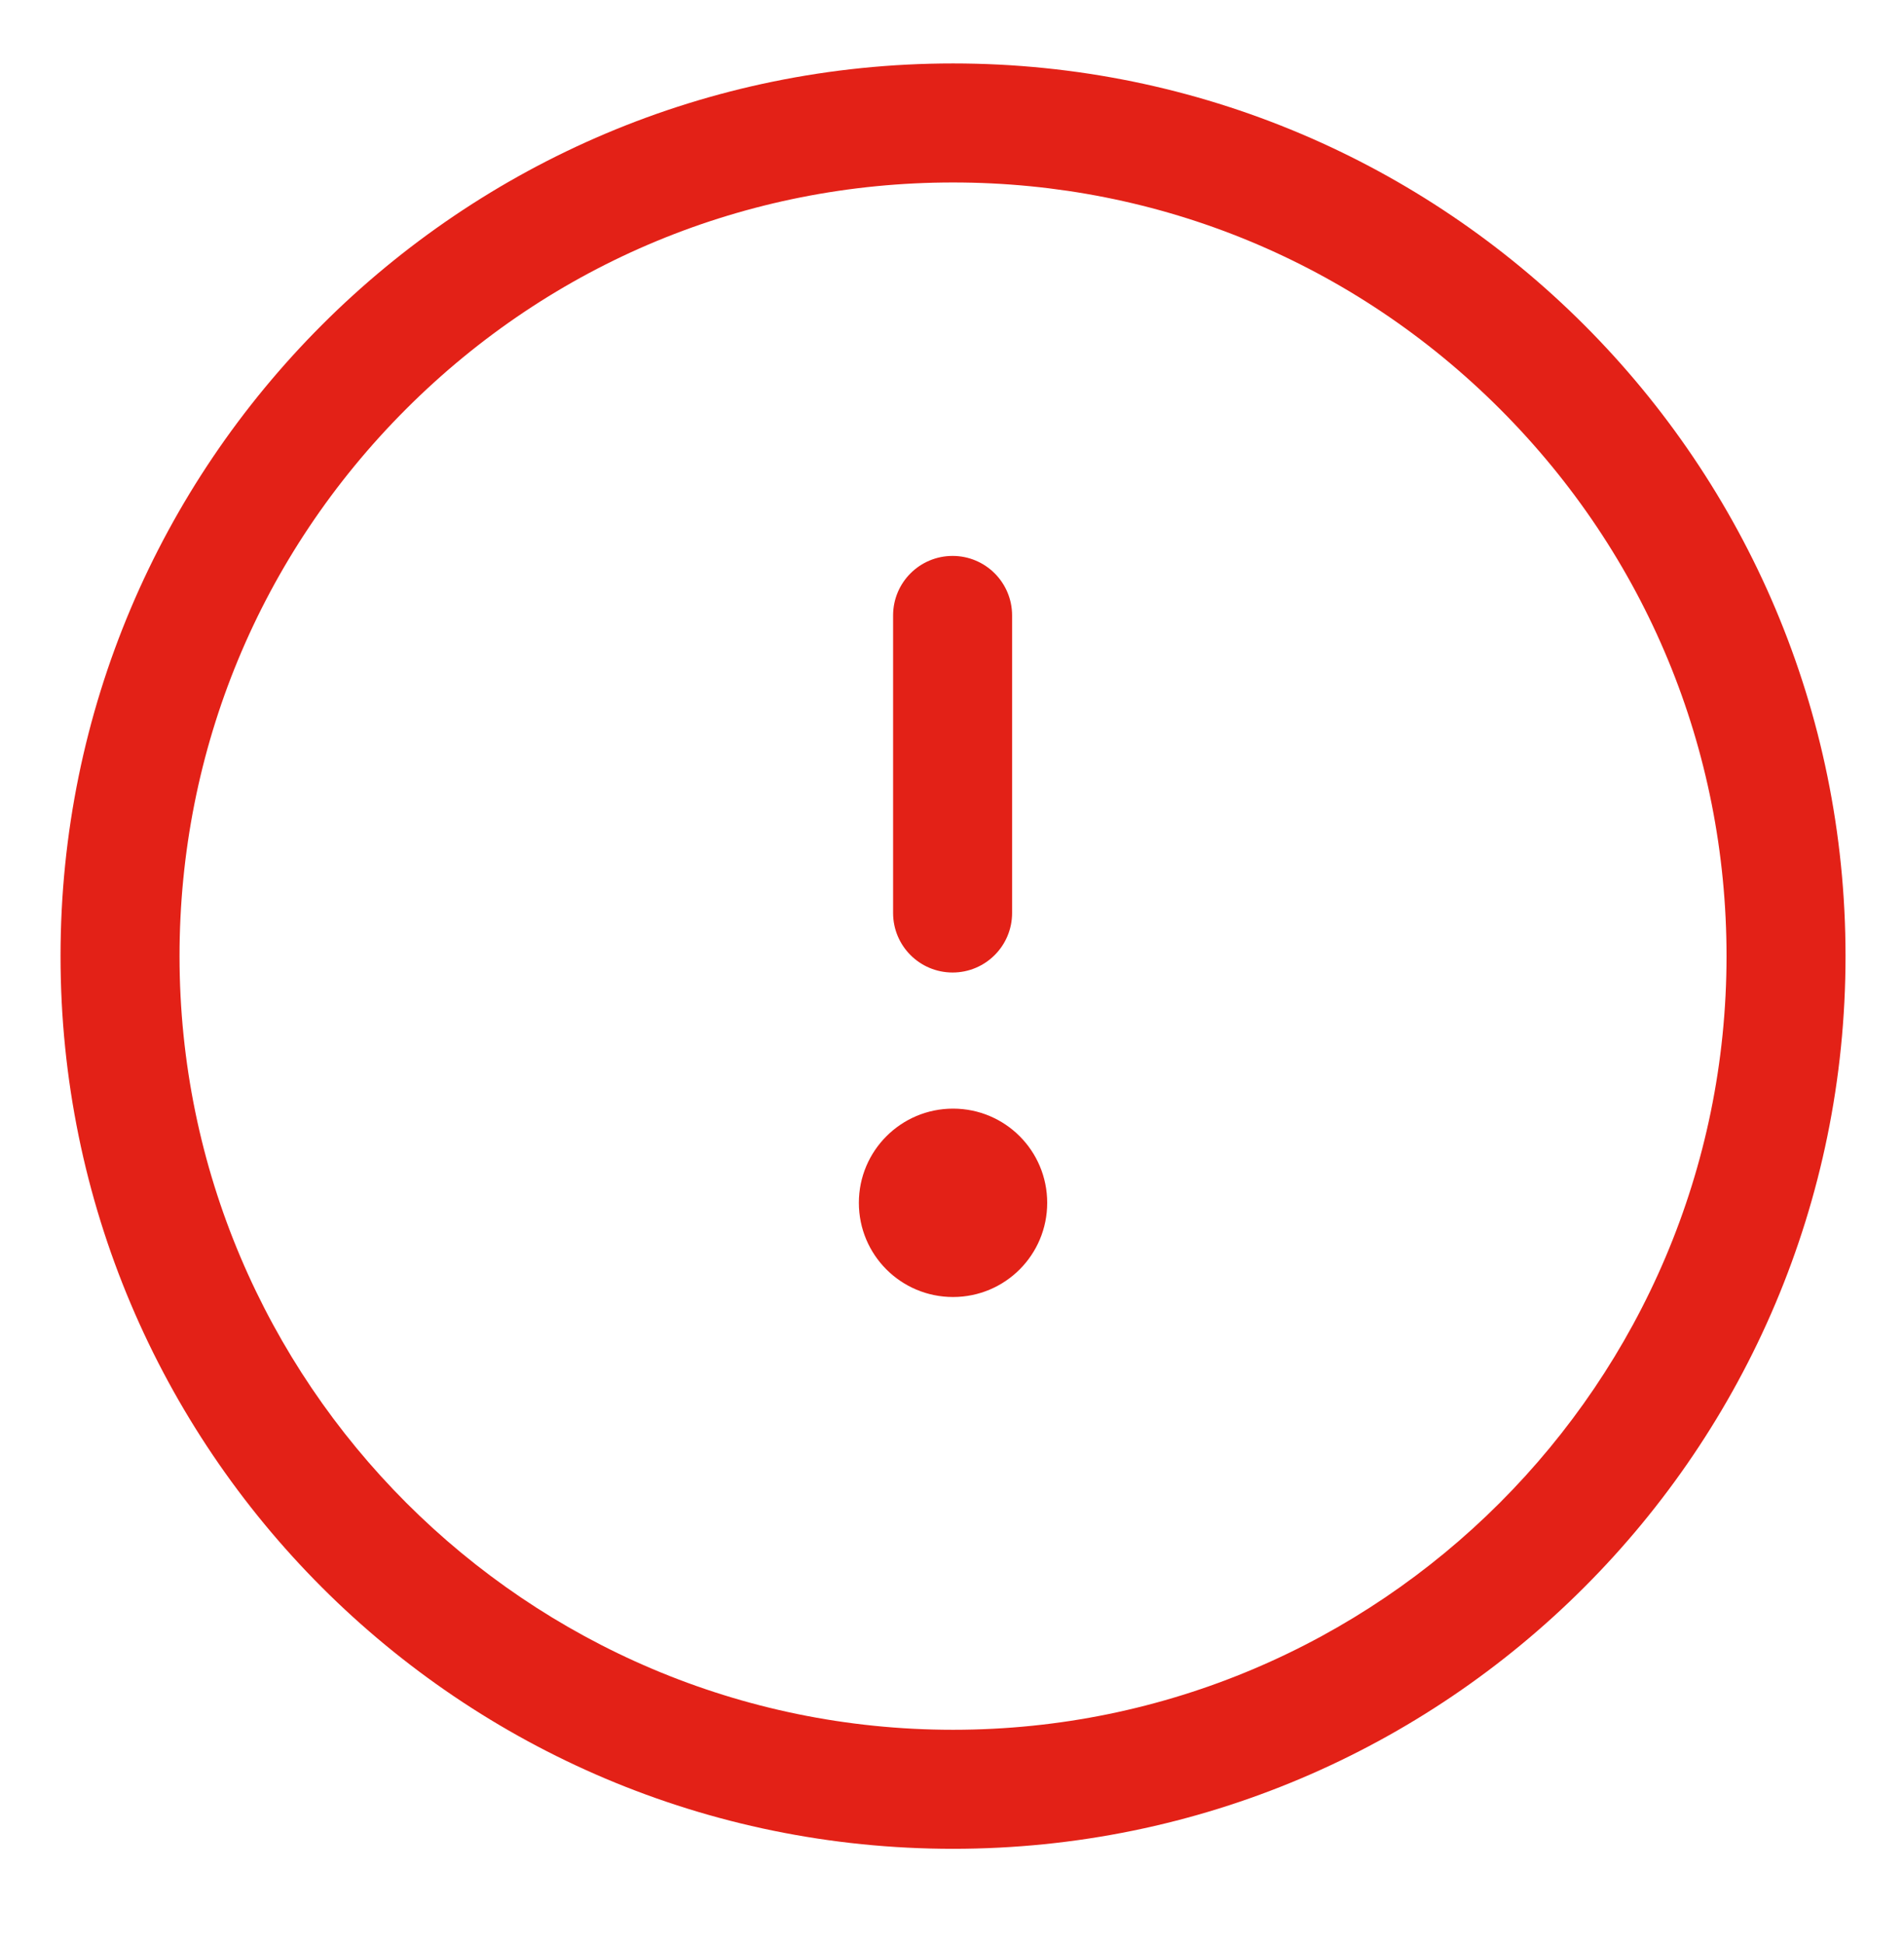 <svg fill="none" height="49" viewBox="0 0 48 49" width="48" xmlns="http://www.w3.org/2000/svg"><path d="m22.515 23.012v-7.5c0-.829.671-1.5 1.5-1.5.829 0 1.5.671 1.5 1.5v7.5c0 .829-.671 1.5-1.5 1.5-.829 0-1.5-.671-1.5-1.5zm1.511 4.931c-1.309 0-2.374 1.061-2.374 2.374s1.061 2.374 2.374 2.374 2.374-1.061 2.374-2.374-1.061-2.374-2.374-2.374zm22.5-3.844c0 12.428-10.072 22.5-22.5 22.5s-22.5-10.072-22.5-22.5c0-12.424 10.073-22.5 22.5-22.5s22.5 10.072 22.5 22.5zm-3 0c0-5.209-2.029-10.106-5.711-13.789-3.683-3.683-8.58-5.711-13.789-5.711-5.209 0-10.106 2.029-13.789 5.711-3.682 3.683-5.711 8.58-5.711 13.789 0 10.751 8.749 19.5 19.5 19.5 10.751 0 19.5-8.749 19.5-19.5z" fill="#e32117"/></svg>